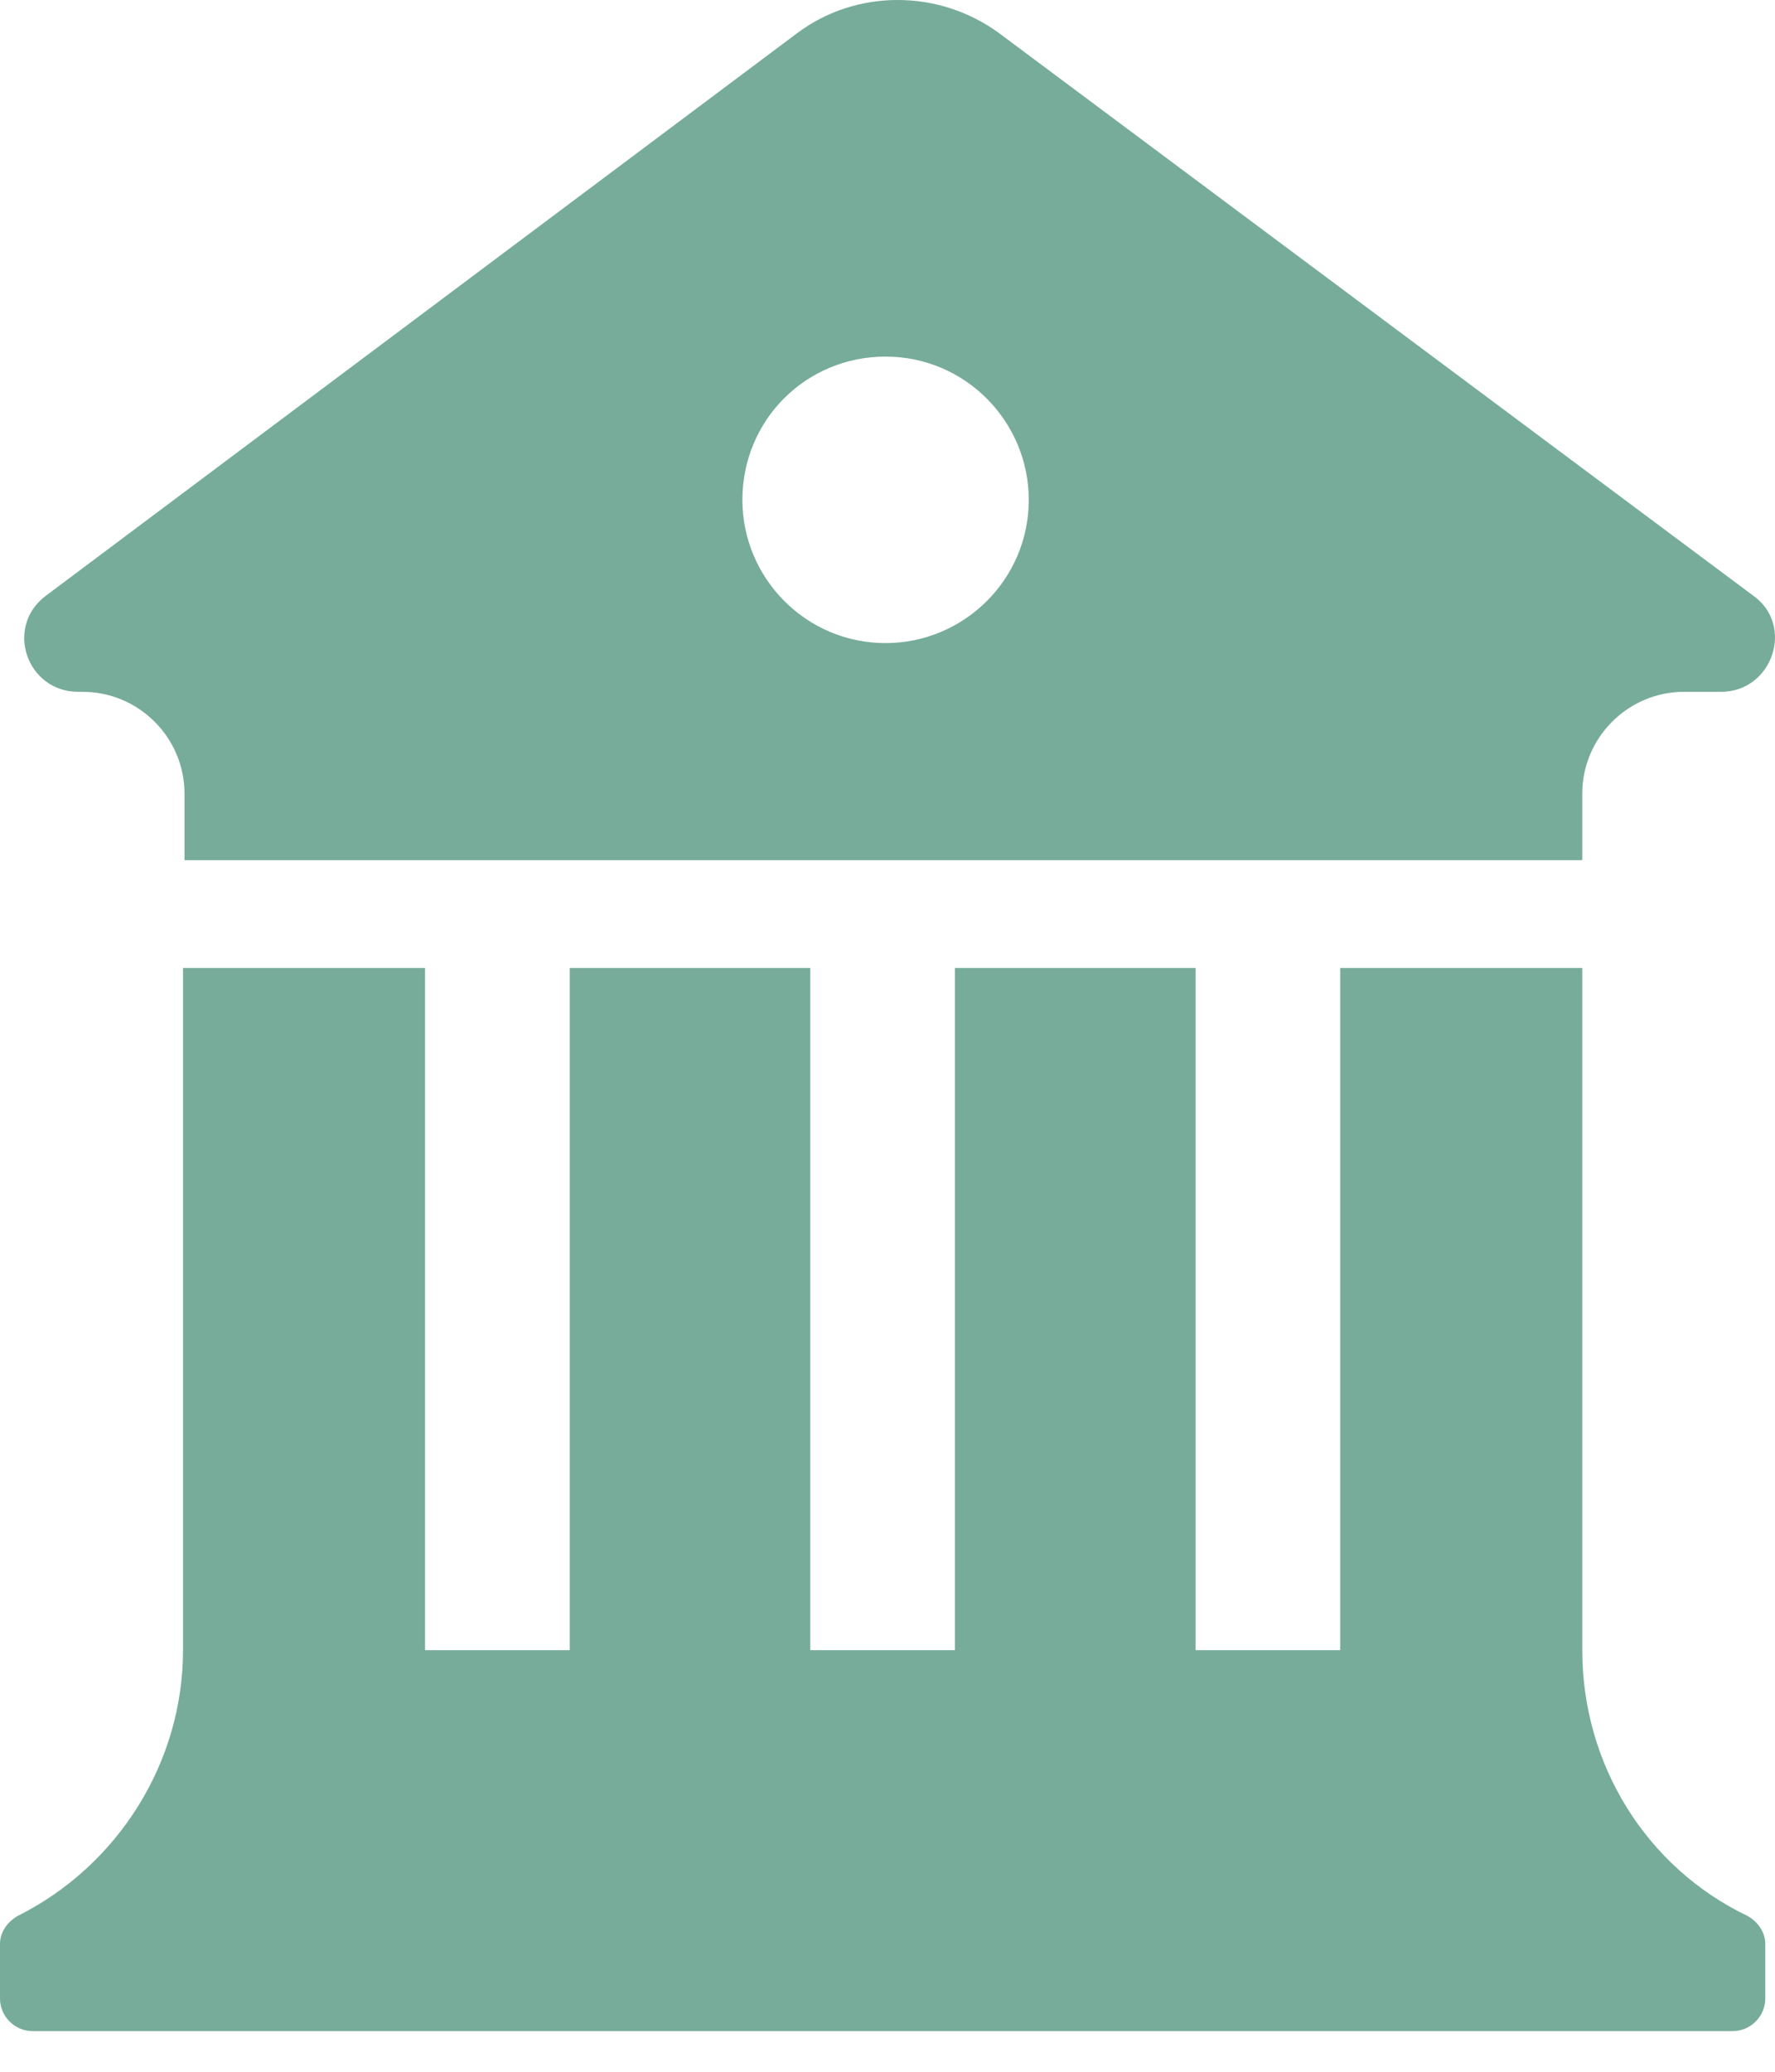 <?xml version="1.0" encoding="UTF-8"?> <svg xmlns="http://www.w3.org/2000/svg" width="36" height="42" viewBox="0 0 36 42" fill="none"><path d="M35.443 38.841C33.378 37.853 32.091 35.758 32.091 33.453V19.623H27.181V33.453H24.248V19.623H19.368V33.453H16.434V19.623H11.555V33.453H8.621V19.623H3.712V33.453C3.712 35.728 2.395 37.823 0.359 38.841C0.15 38.961 0 39.17 0 39.41V40.517C0 40.877 0.299 41.176 0.659 41.176H35.144C35.503 41.176 35.803 40.877 35.803 40.517V39.41C35.803 39.17 35.653 38.961 35.443 38.841Z" fill="#77AC9A"></path><path d="M1.587 14.025H1.676C2.814 14.025 3.742 14.953 3.742 16.09V17.437H32.091V16.09C32.091 14.953 33.019 14.025 34.156 14.025H34.904C35.952 14.025 36.401 12.678 35.563 12.079L20.266 0.674C19.039 -0.225 17.363 -0.225 16.165 0.674L0.928 12.079C0.09 12.707 0.539 14.025 1.587 14.025ZM17.961 7.229C19.578 7.229 20.865 8.547 20.865 10.133C20.865 11.75 19.548 13.037 17.961 13.037C16.345 13.037 15.057 11.72 15.057 10.133C15.057 8.517 16.345 7.229 17.961 7.229Z" fill="#77AC9A"></path></svg> 